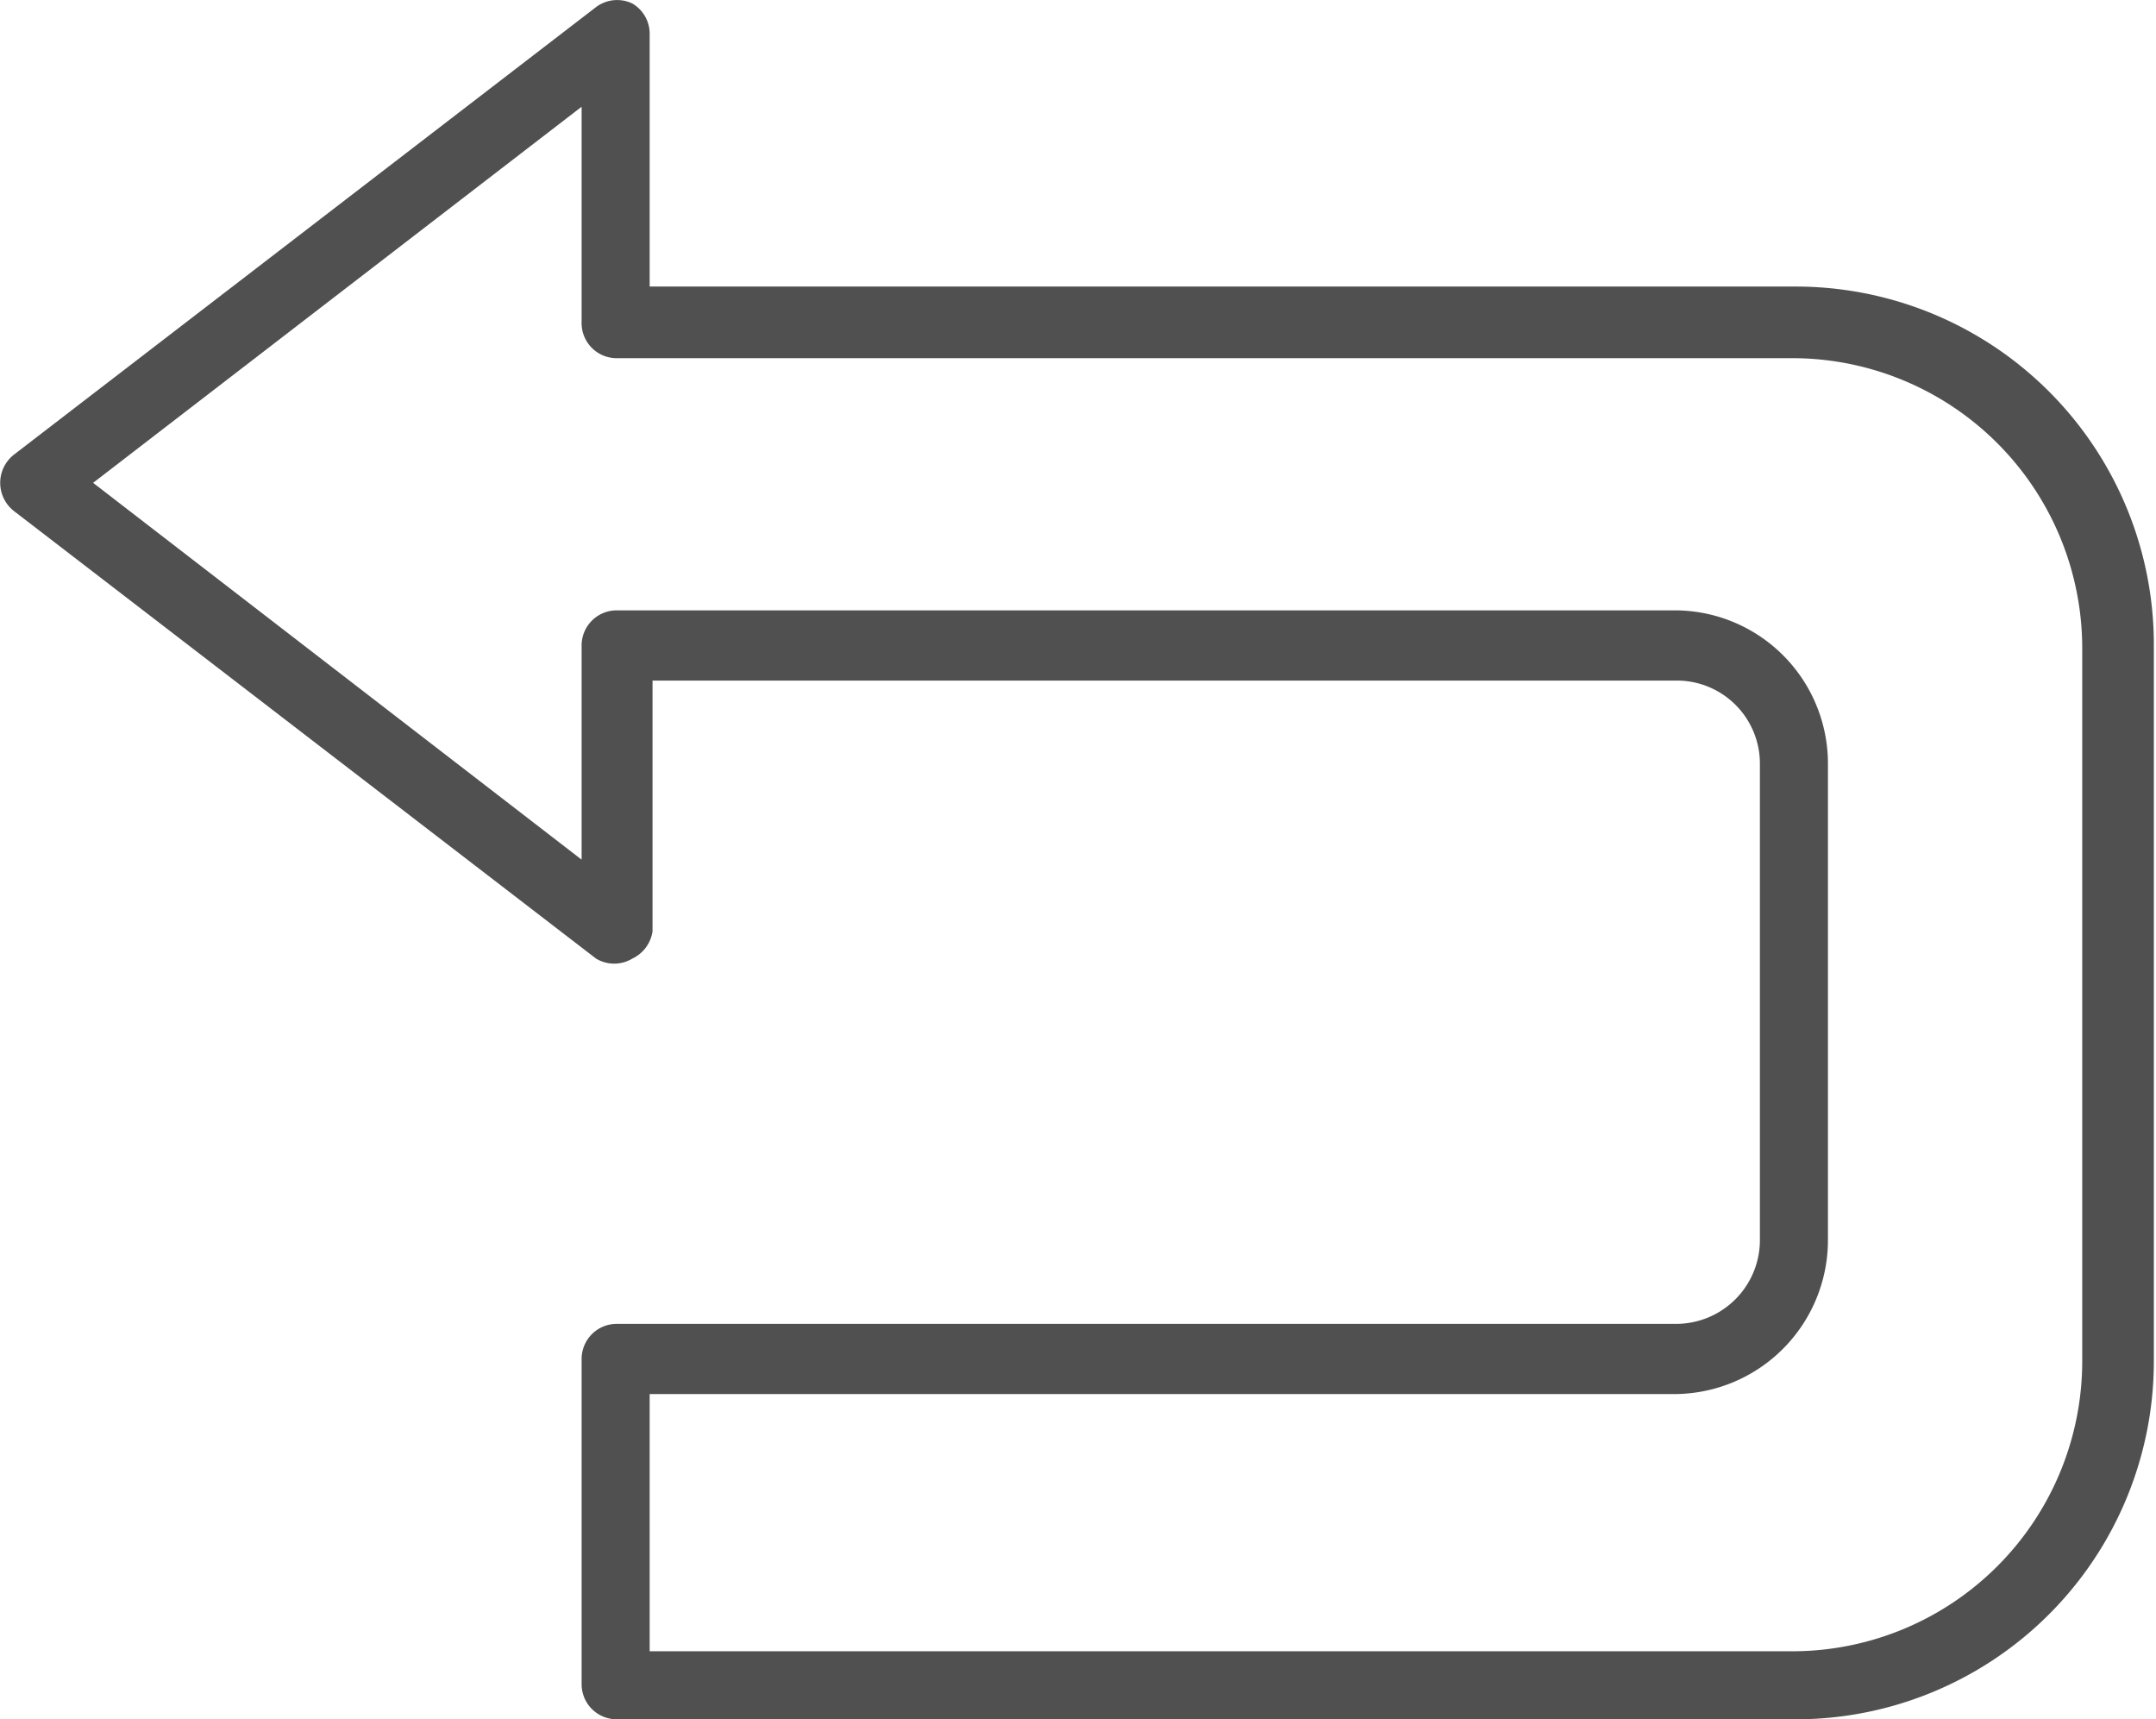 <svg xmlns="http://www.w3.org/2000/svg" viewBox="0 0 30.1 24"><defs><style>.cls-1{fill:#505050;}</style></defs><g id="レイヤー_2" data-name="レイヤー 2"><g id="Layer_1" data-name="Layer 1"><path class="cls-1" d="M25.07,4h-16V.49A.49.49,0,0,0,8.83.05.49.49,0,0,0,8.32.1L.19,6.35a.5.5,0,0,0,0,.78l8.13,6.25a.49.49,0,0,0,.51,0A.5.5,0,0,0,9.11,13V9.5h14.3a1.16,1.16,0,0,1,1.16,1.16v6.65a1.17,1.17,0,0,1-1.16,1.17H8.61a.49.49,0,0,0-.49.49v4.54a.49.49,0,0,0,.49.49H25.07a5,5,0,0,0,5-5V9A5,5,0,0,0,25.07,4Zm4,15a4.05,4.05,0,0,1-4,4.05h-16V19.46h14.3a2.15,2.15,0,0,0,2.15-2.15V10.66a2.14,2.14,0,0,0-2.15-2.14H8.61A.49.49,0,0,0,8.12,9v3L1.3,6.74,8.12,1.49v3A.49.49,0,0,0,8.61,5H25.07a4.05,4.05,0,0,1,4,4.05Z"/></g></g></svg>